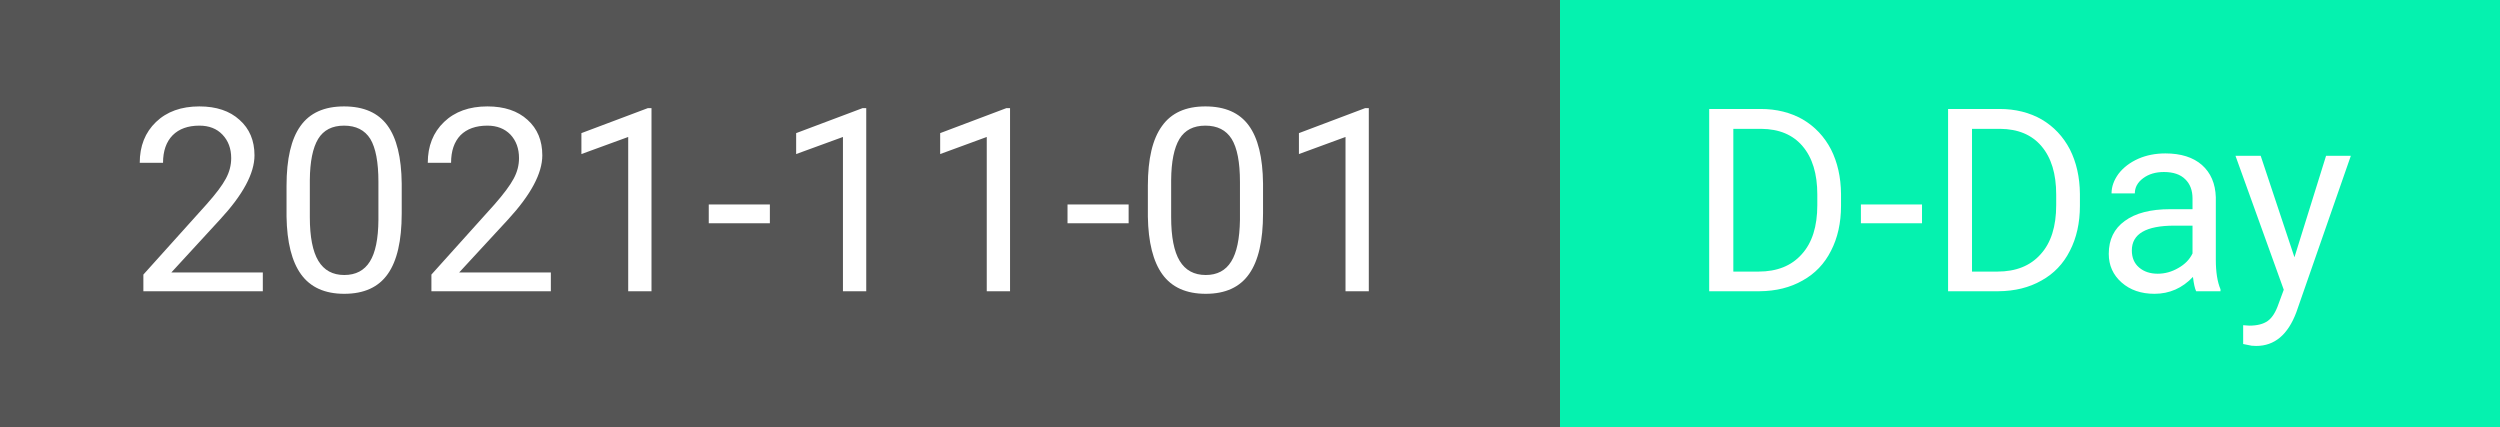 <svg xmlns="http://www.w3.org/2000/svg" xmlns:xlink="http://www.w3.org/1999/xlink" width="117" height="20"><rect width="100%" height="100%" fill="#808080" stroke="none"/><g shape-rendering="crispEdges"><rect x="0" width="73" height="20" fill="#555"/><rect x="73" width="44" height="20" fill="#05F2AF"/></g><g><path transform="translate(6,2.5)" fill="#fff" d="M6.30 10.25L6.30 11.13L0.71 11.13L0.71 10.35L3.66 7.07Q4.32 6.33 4.57 5.86Q4.82 5.40 4.82 4.90L4.82 4.90Q4.82 4.23 4.41 3.80Q4.01 3.38 3.33 3.38L3.33 3.38Q2.53 3.38 2.08 3.83Q1.63 4.29 1.63 5.12L1.63 5.12L0.54 5.12Q0.54 3.94 1.30 3.21Q2.06 2.48 3.33 2.48L3.33 2.48Q4.52 2.48 5.21 3.11Q5.91 3.73 5.91 4.77L5.91 4.77Q5.91 6.03 4.30 7.77L4.30 7.77L2.02 10.25L6.30 10.25ZM12.80 6.09L12.80 7.49Q12.80 9.40 12.15 10.32Q11.50 11.25 10.11 11.25L10.11 11.25Q8.75 11.25 8.09 10.34Q7.44 9.44 7.41 7.64L7.41 7.64L7.41 6.19Q7.41 4.31 8.06 3.40Q8.71 2.48 10.10 2.48L10.10 2.48Q11.48 2.48 12.13 3.37Q12.78 4.25 12.80 6.09L12.80 6.09ZM11.71 7.79L11.71 6.01Q11.71 4.63 11.33 4.00Q10.94 3.38 10.10 3.38L10.10 3.38Q9.27 3.38 8.89 4.00Q8.51 4.63 8.50 5.93L8.50 5.93L8.50 7.66Q8.50 9.05 8.90 9.71Q9.30 10.37 10.11 10.37L10.11 10.37Q10.92 10.37 11.31 9.74Q11.70 9.12 11.71 7.79L11.71 7.79ZM19.78 10.25L19.78 11.13L14.19 11.13L14.19 10.35L17.14 7.07Q17.79 6.33 18.04 5.86Q18.29 5.40 18.29 4.90L18.29 4.90Q18.29 4.23 17.89 3.80Q17.48 3.38 16.81 3.38L16.81 3.38Q16.00 3.38 15.55 3.83Q15.11 4.29 15.11 5.12L15.11 5.12L14.02 5.12Q14.02 3.94 14.78 3.21Q15.54 2.48 16.81 2.48L16.81 2.48Q18 2.48 18.69 3.11Q19.38 3.73 19.38 4.77L19.38 4.77Q19.38 6.03 17.78 7.77L17.78 7.77L15.49 10.25L19.78 10.25ZM24.49 2.56L24.49 11.13L23.40 11.13L23.40 3.91L21.21 4.71L21.21 3.73L24.32 2.56L24.49 2.56ZM30.03 7.07L30.03 7.95L27.17 7.95L27.17 7.07L30.03 7.07ZM34.54 2.56L34.54 11.13L33.45 11.13L33.45 3.91L31.26 4.71L31.26 3.73L34.37 2.56L34.54 2.56ZM41.27 2.56L41.27 11.13L40.18 11.13L40.18 3.91L38.00 4.71L38.00 3.73L41.10 2.56L41.27 2.56ZM46.82 7.07L46.82 7.95L43.96 7.95L43.96 7.07L46.82 7.07ZM53.11 6.09L53.11 7.49Q53.11 9.40 52.46 10.32Q51.81 11.25 50.43 11.25L50.43 11.25Q49.06 11.25 48.40 10.34Q47.75 9.44 47.72 7.64L47.72 7.64L47.72 6.19Q47.72 4.31 48.38 3.40Q49.03 2.48 50.41 2.48L50.41 2.48Q51.79 2.48 52.44 3.37Q53.09 4.25 53.11 6.09L53.11 6.09ZM52.03 7.79L52.03 6.01Q52.03 4.63 51.64 4.00Q51.25 3.38 50.41 3.38L50.41 3.38Q49.58 3.38 49.20 4.00Q48.82 4.63 48.81 5.93L48.81 5.93L48.81 7.66Q48.81 9.05 49.21 9.71Q49.61 10.37 50.43 10.37L50.43 10.37Q51.23 10.37 51.62 9.74Q52.01 9.12 52.03 7.79L52.03 7.79ZM58.06 2.56L58.06 11.13L56.97 11.13L56.97 3.91L54.79 4.71L54.79 3.73L57.89 2.56L58.06 2.56Z"/><path transform="translate(79,2.5)" fill="#fff" d="M3.35 11.13L0.99 11.13L0.99 2.60L3.40 2.60Q4.51 2.60 5.37 3.09Q6.22 3.59 6.69 4.49Q7.15 5.40 7.16 6.58L7.16 6.58L7.16 7.13Q7.16 8.33 6.69 9.24Q6.23 10.15 5.36 10.63Q4.50 11.12 3.35 11.13L3.35 11.13ZM3.43 3.53L2.12 3.53L2.12 10.21L3.30 10.21Q4.60 10.21 5.32 9.40Q6.05 8.60 6.05 7.10L6.05 7.10L6.05 6.60Q6.05 5.15 5.36 4.34Q4.68 3.54 3.43 3.53L3.43 3.53ZM10.95 7.07L10.95 7.95L8.09 7.95L8.09 7.07L10.95 7.07ZM14.53 11.13L12.17 11.13L12.17 2.60L14.58 2.60Q15.69 2.60 16.55 3.09Q17.40 3.59 17.87 4.49Q18.33 5.40 18.34 6.58L18.34 6.58L18.34 7.13Q18.34 8.33 17.87 9.24Q17.41 10.15 16.54 10.63Q15.68 11.12 14.53 11.13L14.53 11.13ZM14.61 3.53L13.29 3.53L13.29 10.21L14.48 10.21Q15.78 10.21 16.50 9.40Q17.23 8.60 17.23 7.10L17.23 7.10L17.23 6.60Q17.23 5.15 16.54 4.34Q15.86 3.54 14.61 3.53L14.61 3.53ZM24.92 11.13L23.78 11.13Q23.69 10.95 23.63 10.46L23.63 10.46Q22.88 11.25 21.83 11.25L21.83 11.25Q20.89 11.25 20.29 10.72Q19.69 10.19 19.69 9.38L19.69 9.38Q19.69 8.38 20.44 7.84Q21.19 7.29 22.56 7.29L22.56 7.29L23.61 7.29L23.61 6.79Q23.61 6.22 23.27 5.89Q22.93 5.55 22.27 5.55L22.27 5.55Q21.69 5.55 21.30 5.84Q20.91 6.13 20.91 6.55L20.91 6.55L19.82 6.55Q19.82 6.08 20.15 5.63Q20.49 5.19 21.07 4.93Q21.64 4.68 22.34 4.68L22.34 4.68Q23.43 4.68 24.05 5.22Q24.67 5.77 24.70 6.73L24.70 6.73L24.70 9.65Q24.70 10.52 24.92 11.04L24.92 11.04L24.92 11.13ZM21.98 10.31L21.98 10.31Q22.49 10.31 22.95 10.04Q23.41 9.78 23.61 9.36L23.61 9.36L23.61 8.06L22.76 8.06Q20.77 8.06 20.77 9.22L20.77 9.22Q20.77 9.73 21.11 10.02Q21.45 10.31 21.98 10.31ZM26.80 4.79L28.38 9.54L29.86 4.79L31.02 4.79L28.47 12.11Q27.88 13.69 26.59 13.69L26.59 13.69L26.38 13.68L25.98 13.60L25.98 12.72L26.27 12.74Q26.82 12.74 27.13 12.52Q27.44 12.30 27.64 11.71L27.64 11.71L27.88 11.06L25.62 4.79L26.80 4.79Z"/></g></svg>